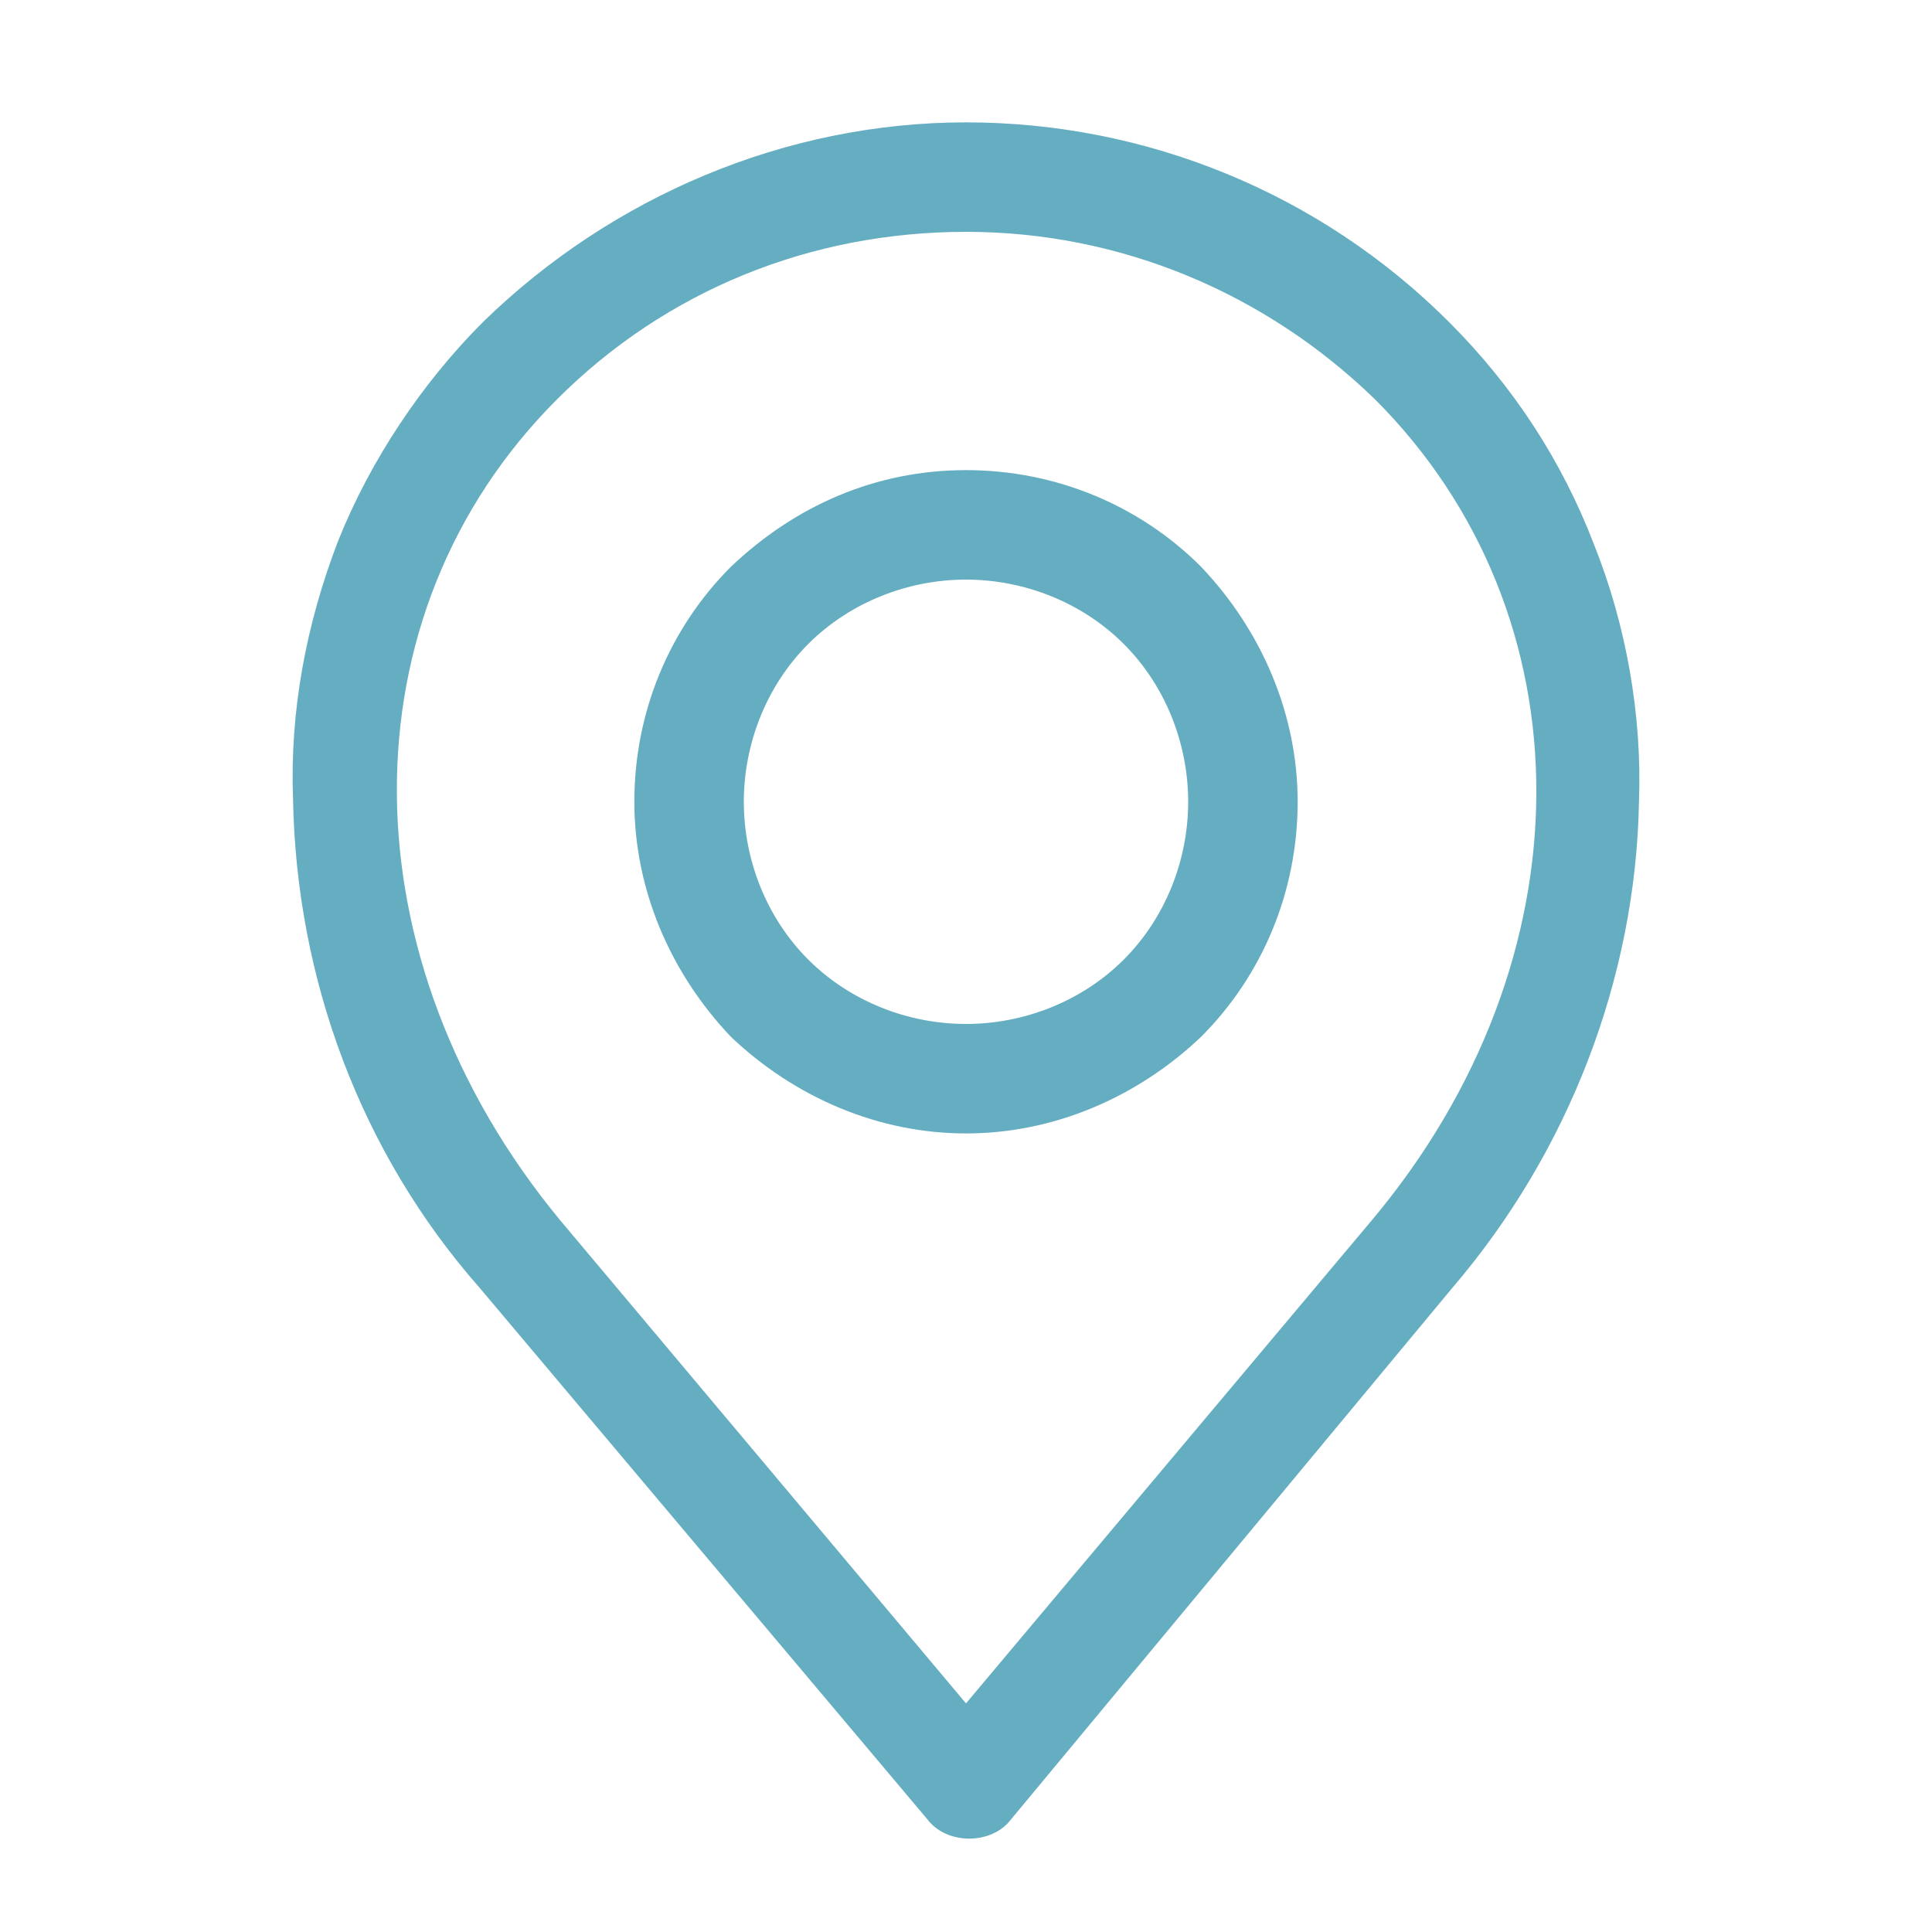 <?xml version="1.0" encoding="UTF-8"?>
<svg version="1.1" xmlns="http://www.w3.org/2000/svg" xmlns:xlink="http://www.w3.org/1999/xlink" x="0px" y="0px"
     viewBox="0 0 60 60" width="60" height="60" style="enable-background:new 0 0 60 60;" xml:space="preserve">
<style type="text/css">
    .st0{fill-rule:evenodd;clip-rule:evenodd;fill:#65AEC1;}
</style>
<g id="Layer_1">
</g>
<g id="Isolation_Mode">
    <path class="st0" d="M17.3,12.4C20.7,9,25.2,7.2,30,7.2c4.8,0,9.3,1.9,12.7,5.2c6.7,6.7,6.7,17.4-0.1,25.5L30,52.9l-12.6-15
        C10.7,29.8,10.6,19.1,17.3,12.4L17.3,12.4z M14.9,40l13.9,16.5c0.3,0.4,0.8,0.6,1.3,0.6c0.5,0,1-0.2,1.3-0.6L45.1,40
        c3.6-4.2,5.7-9.6,5.8-15.1c0.1-2.7-0.4-5.5-1.4-8C48.5,14.3,47,12,45,10c-4-4-9.4-6.2-15-6.2S19,6.1,15,10
        c-1.9,1.9-3.5,4.3-4.5,6.8c-1,2.6-1.5,5.3-1.4,8C9.2,30.4,11.2,35.8,14.9,40L14.9,40z M30,18c-1.8,0-3.6,0.7-4.9,2
        c-1.3,1.3-2,3.1-2,4.9c0,1.8,0.7,3.6,2,4.9c1.3,1.3,3.1,2,4.9,2c1.8,0,3.6-0.7,4.9-2c1.3-1.3,2-3.1,2-4.9c0-1.8-0.7-3.6-2-4.9
        S31.8,18,30,18z M30,35.2c2.7,0,5.3-1.1,7.3-3c1.9-1.9,3-4.5,3-7.3c0-2.7-1.1-5.3-3-7.3c-1.9-1.9-4.5-3-7.3-3s-5.3,1.1-7.3,3
        c-1.9,1.9-3,4.5-3,7.3c0,2.7,1.1,5.3,3,7.3C24.7,34.1,27.3,35.2,30,35.2z"/>
</g>
</svg>
